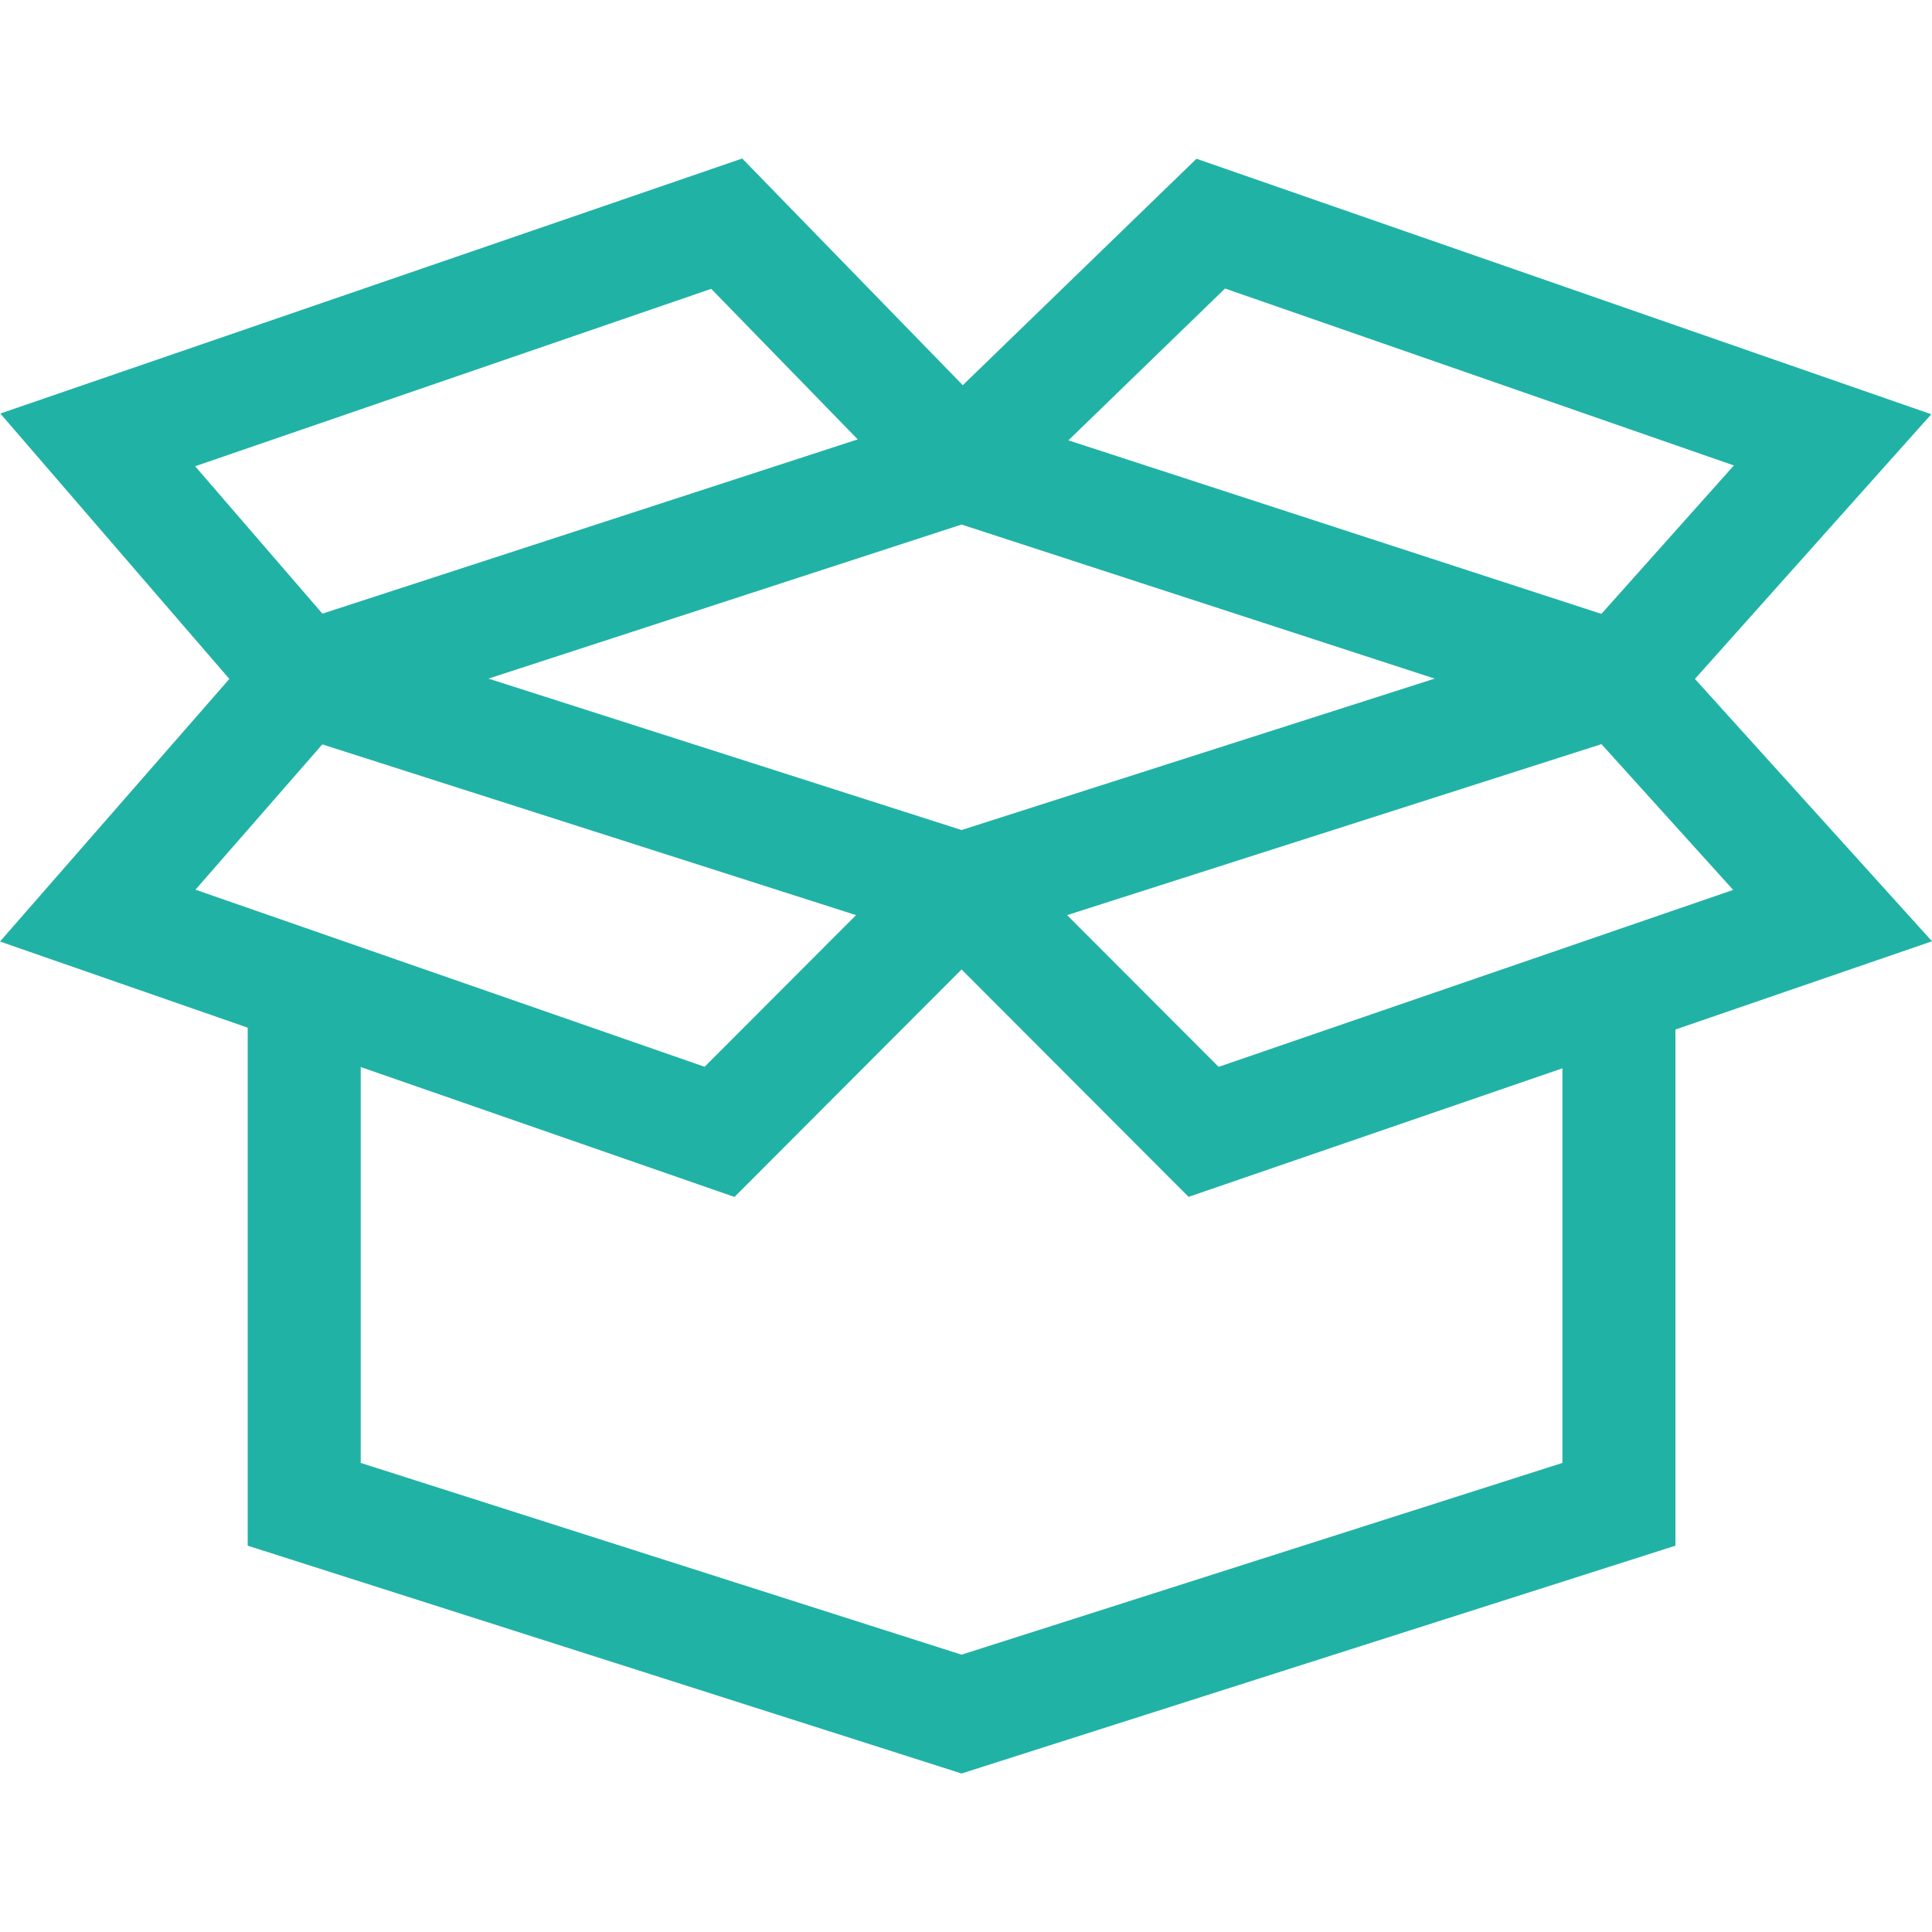<svg width="24" height="24" viewBox="0 0 24 24" fill="none" xmlns="http://www.w3.org/2000/svg">
<path d="M21.055 8.434L23.991 5.146L14.863 1.972L11.96 4.785L9.22 1.969L0.004 5.137L2.849 8.434L0 11.696L3.077 12.766V19.201L11.945 22.031L20.813 19.201V12.789L24 11.693L21.055 8.434ZM15.218 3.584L21.539 5.782L19.893 7.626L13.272 5.47L15.218 3.584ZM17.822 8.43L11.945 10.311L6.068 8.43L11.945 6.516L17.822 8.43ZM2.424 5.792L8.835 3.588L10.655 5.458L4.005 7.623L2.424 5.792ZM2.428 11.052L4.004 9.247L10.634 11.368L8.753 13.252L2.428 11.052ZM11.945 20.555L4.481 18.173V13.255L9.124 14.869L11.945 12.043L14.765 14.868L19.409 13.271V18.173H19.409L11.945 20.555ZM15.138 13.253L13.256 11.368L19.894 9.244L21.53 11.055L15.138 13.253Z" fill="#21B2A6"/>
</svg>
